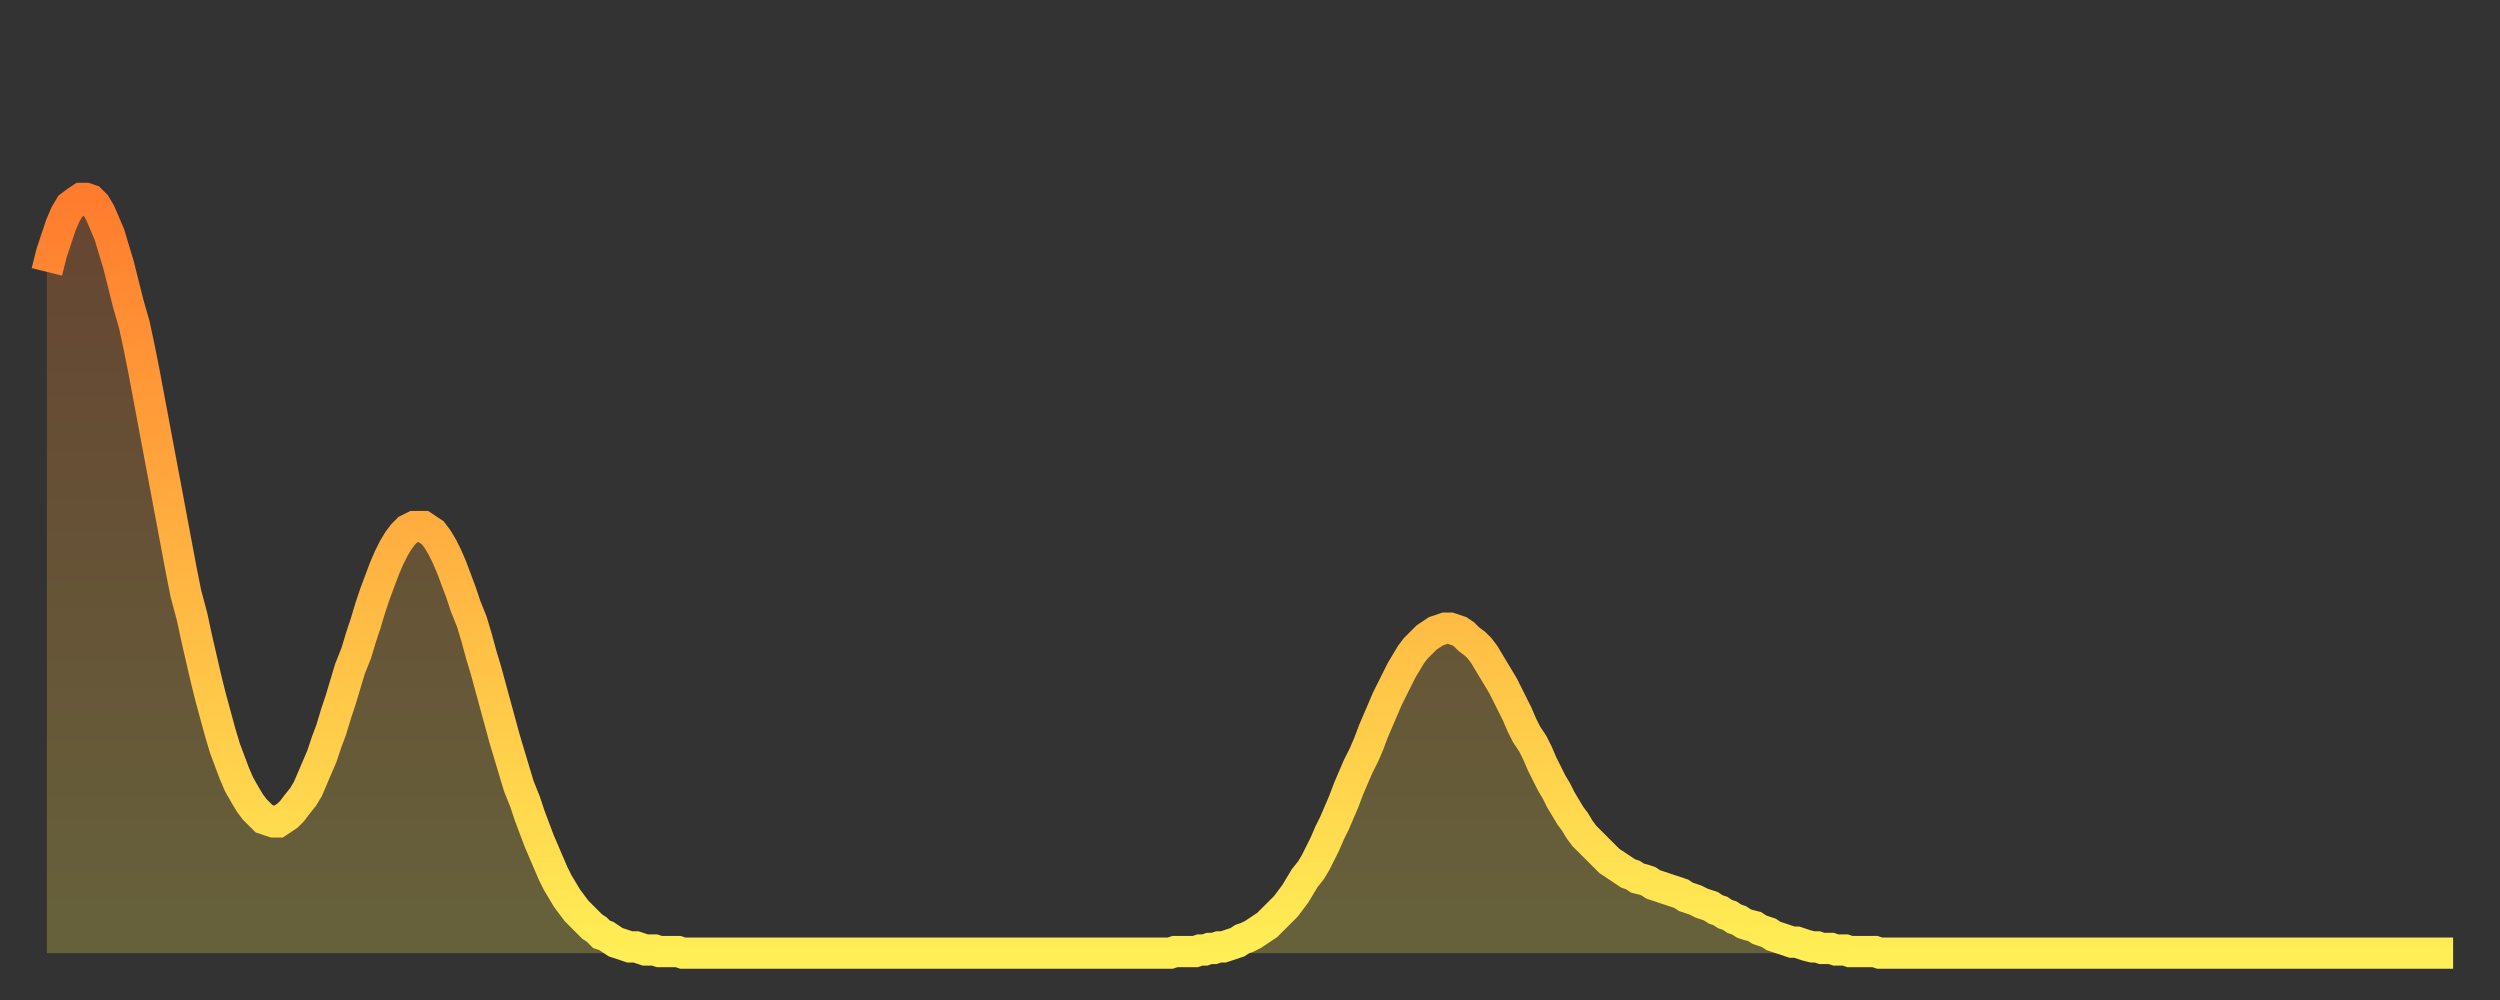 <?xml version="1.0" encoding="utf-8" ?>
<svg baseProfile="full" height="64" version="1.1" width="160" xmlns="http://www.w3.org/2000/svg" xmlns:ev="http://www.w3.org/2001/xml-events" xmlns:xlink="http://www.w3.org/1999/xlink"><rect width="100%" height="100%" fill="#333333" stroke="none"/><defs><linearGradient id="id2975612" x1="0" x2="0" y1="0" y2="1"><stop offset="0%" stop-color="#ff7c2e" /><stop offset="50%" stop-color="#ffb542" /><stop offset="100%" stop-color="#ffee55" /></linearGradient></defs><g transform="translate(3,3)"><g><path d="M 0.0 14.4 0.3 13.2 0.6 12.3 0.9 11.4 1.2 10.7 1.5 10.2 1.9 9.9 2.2 9.7 2.5 9.7 2.8 9.8 3.1 10.1 3.4 10.6 3.7 11.3 4.0 12.0 4.3 13.0 4.6 14.0 4.9 15.2 5.2 16.4 5.6 17.8 5.9 19.2 6.2 20.7 6.5 22.3 6.8 23.9 7.1 25.5 7.4 27.1 7.7 28.7 8.0 30.3 8.3 31.9 8.6 33.5 8.9 35.0 9.3 36.5 9.6 37.9 9.9 39.2 10.2 40.5 10.5 41.7 10.8 42.8 11.1 43.9 11.4 44.9 11.7 45.7 12.0 46.5 12.3 47.2 12.7 47.9 13.0 48.4 13.3 48.8 13.6 49.1 13.9 49.4 14.2 49.5 14.5 49.6 14.8 49.6 15.1 49.4 15.4 49.2 15.7 48.9 16.0 48.5 16.4 48.0 16.7 47.5 17.0 46.8 17.3 46.1 17.6 45.4 17.9 44.5 18.2 43.7 18.5 42.7 18.8 41.8 19.1 40.8 19.4 39.8 19.8 38.8 20.1 37.8 20.4 36.9 20.7 35.9 21.0 35.0 21.3 34.2 21.6 33.4 21.9 32.7 22.2 32.1 22.5 31.6 22.8 31.2 23.1 30.9 23.5 30.7 23.8 30.7 24.1 30.7 24.4 30.9 24.7 31.1 25.0 31.5 25.3 32.0 25.6 32.6 25.9 33.3 26.2 34.1 26.5 34.9 26.8 35.8 27.2 36.8 27.5 37.8 27.8 38.9 28.1 39.9 28.4 41.0 28.7 42.1 29.0 43.2 29.3 44.3 29.6 45.3 29.9 46.3 30.2 47.3 30.6 48.3 30.9 49.2 31.2 50.0 31.5 50.8 31.8 51.5 32.1 52.2 32.4 52.9 32.7 53.5 33.0 54.0 33.3 54.5 33.6 54.9 33.9 55.3 34.3 55.7 34.6 56.0 34.9 56.3 35.2 56.5 35.5 56.8 35.8 56.9 36.1 57.1 36.4 57.3 36.7 57.4 37.0 57.5 37.3 57.6 37.7 57.6 38.0 57.7 38.3 57.8 38.6 57.8 38.9 57.8 39.2 57.9 39.5 57.9 39.8 57.9 40.1 57.9 40.4 57.9 40.7 58.0 41.0 58.0 41.4 58.0 41.7 58.0 42.0 58.0 42.3 58.0 42.6 58.0 42.9 58.0 43.2 58.0 43.5 58.0 43.8 58.0 44.1 58.0 44.4 58.0 44.7 58.0 45.1 58.0 45.4 58.0 45.7 58.0 46.0 58.0 46.3 58.0 46.6 58.0 46.9 58.0 47.2 58.0 47.5 58.0 47.8 58.0 48.1 58.0 48.5 58.0 48.8 58.0 49.1 58.0 49.4 58.0 49.7 58.0 50.0 58.0 50.3 58.0 50.6 58.0 50.9 58.0 51.2 58.0 51.5 58.0 51.8 58.0 52.2 58.0 52.5 58.0 52.8 58.0 53.1 58.0 53.4 58.0 53.7 58.0 54.0 58.0 54.3 58.0 54.6 58.0 54.9 58.0 55.2 58.0 55.6 58.0 55.9 58.0 56.2 58.0 56.5 58.0 56.8 58.0 57.1 58.0 57.4 58.0 57.7 58.0 58.0 58.0 58.3 58.0 58.6 58.0 58.9 58.0 59.3 58.0 59.6 58.0 59.9 58.0 60.2 58.0 60.5 58.0 60.8 58.0 61.1 58.0 61.4 58.0 61.7 58.0 62.0 58.0 62.3 58.0 62.6 58.0 63.0 58.0 63.3 58.0 63.6 58.0 63.9 58.0 64.2 58.0 64.5 58.0 64.8 58.0 65.1 58.0 65.4 58.0 65.7 58.0 66.0 58.0 66.4 58.0 66.7 58.0 67.0 58.0 67.3 58.0 67.6 58.0 67.9 58.0 68.2 58.0 68.5 58.0 68.8 58.0 69.1 58.0 69.4 58.0 69.7 58.0 70.1 58.0 70.4 58.0 70.7 58.0 71.0 58.0 71.3 58.0 71.6 58.0 71.9 58.0 72.2 57.9 72.5 57.9 72.8 57.9 73.1 57.9 73.5 57.9 73.8 57.8 74.1 57.8 74.4 57.7 74.7 57.7 75.0 57.6 75.3 57.6 75.6 57.5 75.9 57.4 76.2 57.3 76.5 57.1 76.8 57.0 77.2 56.8 77.5 56.6 77.8 56.4 78.1 56.2 78.4 55.9 78.7 55.6 79.0 55.3 79.3 55.0 79.6 54.6 79.9 54.2 80.2 53.7 80.5 53.2 80.9 52.7 81.2 52.2 81.5 51.6 81.8 51.0 82.1 50.3 82.4 49.7 82.7 49.0 83.0 48.3 83.3 47.5 83.6 46.8 83.9 46.1 84.3 45.3 84.6 44.6 84.9 43.8 85.2 43.1 85.5 42.4 85.8 41.7 86.1 41.1 86.4 40.5 86.7 39.9 87.0 39.4 87.3 38.9 87.6 38.5 88.0 38.1 88.3 37.8 88.6 37.6 88.9 37.4 89.2 37.3 89.5 37.2 89.8 37.2 90.1 37.3 90.4 37.4 90.7 37.6 91.0 37.9 91.4 38.2 91.7 38.5 92.0 38.9 92.3 39.4 92.6 39.9 92.9 40.4 93.2 40.9 93.5 41.5 93.8 42.1 94.1 42.7 94.4 43.4 94.7 44.0 95.1 44.6 95.4 45.2 95.7 45.9 96.0 46.5 96.3 47.1 96.6 47.6 96.9 48.2 97.2 48.7 97.5 49.2 97.8 49.6 98.1 50.1 98.4 50.5 98.8 50.9 99.1 51.2 99.4 51.5 99.7 51.8 100.0 52.1 100.3 52.3 100.6 52.5 100.9 52.7 101.2 52.9 101.5 53.0 101.8 53.2 102.2 53.3 102.5 53.4 102.8 53.6 103.1 53.7 103.4 53.8 103.7 53.9 104.0 54.0 104.3 54.1 104.6 54.2 104.9 54.4 105.2 54.5 105.5 54.6 105.9 54.8 106.2 54.9 106.5 55.0 106.8 55.2 107.1 55.3 107.4 55.5 107.7 55.6 108.0 55.8 108.3 55.9 108.6 56.1 108.9 56.2 109.3 56.3 109.6 56.5 109.9 56.6 110.2 56.7 110.5 56.9 110.8 57.0 111.1 57.1 111.4 57.2 111.7 57.3 112.0 57.3 112.3 57.4 112.6 57.5 113.0 57.6 113.3 57.6 113.6 57.7 113.9 57.7 114.2 57.7 114.5 57.8 114.8 57.8 115.1 57.8 115.4 57.9 115.7 57.9 116.0 57.9 116.3 57.9 116.7 57.9 117.0 57.9 117.3 58.0 117.6 58.0 117.9 58.0 118.2 58.0 118.5 58.0 118.8 58.0 119.1 58.0 119.4 58.0 119.7 58.0 120.1 58.0 120.4 58.0 120.7 58.0 121.0 58.0 121.3 58.0 121.6 58.0 121.9 58.0 122.2 58.0 122.5 58.0 122.8 58.0 123.1 58.0 123.4 58.0 123.8 58.0 124.1 58.0 124.4 58.0 124.7 58.0 125.0 58.0 125.3 58.0 125.6 58.0 125.9 58.0 126.2 58.0 126.5 58.0 126.8 58.0 127.2 58.0 127.5 58.0 127.8 58.0 128.1 58.0 128.4 58.0 128.7 58.0 129.0 58.0 129.3 58.0 129.6 58.0 129.9 58.0 130.2 58.0 130.5 58.0 130.9 58.0 131.2 58.0 131.5 58.0 131.8 58.0 132.1 58.0 132.4 58.0 132.7 58.0 133.0 58.0 133.3 58.0 133.6 58.0 133.9 58.0 134.2 58.0 134.6 58.0 134.9 58.0 135.2 58.0 135.5 58.0 135.8 58.0 136.1 58.0 136.4 58.0 136.7 58.0 137.0 58.0 137.3 58.0 137.6 58.0 138.0 58.0 138.3 58.0 138.6 58.0 138.9 58.0 139.2 58.0 139.5 58.0 139.8 58.0 140.1 58.0 140.4 58.0 140.7 58.0 141.0 58.0 141.3 58.0 141.7 58.0 142.0 58.0 142.3 58.0 142.6 58.0 142.9 58.0 143.2 58.0 143.5 58.0 143.8 58.0 144.1 58.0 144.4 58.0 144.7 58.0 145.1 58.0 145.4 58.0 145.7 58.0 146.0 58.0 146.3 58.0 146.6 58.0 146.9 58.0 147.2 58.0 147.5 58.0 147.8 58.0 148.1 58.0 148.4 58.0 148.8 58.0 149.1 58.0 149.4 58.0 149.7 58.0 150.0 58.0 150.3 58.0 150.6 58.0 150.9 58.0 151.2 58.0 151.5 58.0 151.8 58.0 152.1 58.0 152.5 58.0 152.8 58.0 153.1 58.0 153.4 58.0 153.7 58.0 154.0 58.0" fill="none" id="graph-curve" opacity="1" stroke="url(#id2975612)" stroke-width="2" /><path d="M 0 58 L 0.0 14.4 0.3 13.2 0.6 12.3 0.9 11.4 1.2 10.7 1.5 10.2 1.9 9.9 2.2 9.7 2.5 9.7 2.8 9.8 3.1 10.1 3.4 10.6 3.7 11.3 4.0 12.0 4.3 13.0 4.6 14.0 4.9 15.2 5.2 16.4 5.6 17.8 5.9 19.2 6.2 20.7 6.5 22.3 6.8 23.9 7.1 25.5 7.4 27.1 7.7 28.7 8.0 30.3 8.3 31.9 8.6 33.5 8.9 35.0 9.3 36.5 9.6 37.9 9.9 39.2 10.2 40.5 10.5 41.7 10.8 42.8 11.1 43.9 11.4 44.9 11.7 45.7 12.0 46.5 12.3 47.2 12.7 47.9 13.0 48.4 13.3 48.8 13.6 49.1 13.9 49.4 14.2 49.5 14.5 49.6 14.8 49.6 15.1 49.4 15.4 49.2 15.7 48.9 16.0 48.5 16.4 48.0 16.7 47.5 17.0 46.8 17.3 46.1 17.6 45.4 17.9 44.5 18.2 43.7 18.5 42.7 18.8 41.8 19.1 40.8 19.4 39.8 19.8 38.8 20.1 37.8 20.4 36.9 20.7 35.9 21.0 35.0 21.3 34.2 21.6 33.4 21.9 32.7 22.2 32.1 22.5 31.6 22.8 31.2 23.1 30.9 23.5 30.7 23.8 30.7 24.1 30.7 24.4 30.9 24.7 31.1 25.0 31.5 25.3 32.0 25.6 32.6 25.9 33.3 26.2 34.1 26.5 34.9 26.8 35.8 27.2 36.8 27.5 37.8 27.8 38.9 28.1 39.9 28.4 41.0 28.7 42.1 29.0 43.2 29.3 44.3 29.6 45.3 29.9 46.3 30.2 47.3 30.6 48.3 30.9 49.2 31.2 50.0 31.5 50.8 31.8 51.5 32.1 52.2 32.4 52.9 32.7 53.5 33.0 54.0 33.3 54.5 33.6 54.9 33.9 55.3 34.3 55.7 34.6 56.0 34.9 56.3 35.2 56.5 35.5 56.8 35.8 56.9 36.1 57.1 36.4 57.3 36.7 57.4 37.0 57.5 37.3 57.6 37.7 57.6 38.0 57.7 38.3 57.8 38.6 57.8 38.9 57.8 39.2 57.9 39.5 57.9 39.8 57.9 40.1 57.9 40.4 57.9 40.7 58.0 41.0 58.0 41.4 58.0 41.7 58.0 42.0 58.0 42.3 58.0 42.6 58.0 42.9 58.0 43.2 58.0 43.5 58.0 43.8 58.0 44.1 58.0 44.4 58.0 44.7 58.0 45.1 58.0 45.4 58.0 45.7 58.0 46.0 58.0 46.3 58.0 46.6 58.0 46.9 58.0 47.2 58.0 47.5 58.0 47.8 58.0 48.1 58.0 48.5 58.0 48.8 58.0 49.1 58.0 49.4 58.0 49.7 58.0 50.0 58.0 50.3 58.0 50.6 58.0 50.9 58.0 51.2 58.0 51.5 58.0 51.8 58.0 52.2 58.0 52.5 58.0 52.8 58.0 53.1 58.0 53.4 58.0 53.7 58.0 54.0 58.0 54.3 58.0 54.6 58.0 54.9 58.0 55.2 58.0 55.6 58.0 55.9 58.0 56.2 58.0 56.5 58.0 56.8 58.0 57.1 58.0 57.4 58.0 57.7 58.0 58.0 58.0 58.3 58.0 58.6 58.0 58.9 58.0 59.3 58.0 59.6 58.0 59.9 58.0 60.2 58.0 60.5 58.0 60.8 58.0 61.1 58.0 61.4 58.0 61.7 58.0 62.0 58.0 62.3 58.0 62.6 58.0 63.0 58.0 63.3 58.0 63.6 58.0 63.9 58.0 64.2 58.0 64.5 58.0 64.8 58.0 65.1 58.0 65.4 58.0 65.7 58.0 66.0 58.0 66.4 58.0 66.7 58.0 67.0 58.0 67.3 58.0 67.6 58.0 67.9 58.0 68.2 58.0 68.5 58.0 68.8 58.0 69.1 58.0 69.4 58.0 69.7 58.0 70.1 58.0 70.4 58.0 70.7 58.0 71.0 58.0 71.3 58.0 71.6 58.0 71.9 58.0 72.2 57.9 72.5 57.9 72.8 57.9 73.1 57.9 73.5 57.9 73.8 57.8 74.1 57.8 74.4 57.7 74.7 57.7 75.0 57.6 75.3 57.6 75.6 57.5 75.9 57.4 76.2 57.3 76.5 57.1 76.8 57.0 77.2 56.8 77.5 56.6 77.8 56.4 78.1 56.2 78.4 55.9 78.7 55.6 79.0 55.3 79.3 55.0 79.6 54.6 79.9 54.2 80.2 53.7 80.5 53.2 80.9 52.7 81.2 52.2 81.5 51.6 81.8 51.0 82.1 50.3 82.4 49.7 82.7 49.0 83.0 48.3 83.3 47.5 83.6 46.8 83.9 46.1 84.3 45.3 84.6 44.6 84.9 43.8 85.2 43.1 85.5 42.4 85.8 41.7 86.1 41.1 86.4 40.5 86.7 39.9 87.0 39.4 87.3 38.9 87.6 38.5 88.0 38.1 88.3 37.8 88.6 37.6 88.9 37.4 89.2 37.3 89.5 37.2 89.8 37.2 90.1 37.3 90.4 37.4 90.7 37.6 91.0 37.9 91.4 38.2 91.7 38.5 92.0 38.9 92.3 39.4 92.6 39.9 92.9 40.4 93.2 40.9 93.5 41.5 93.8 42.1 94.1 42.7 94.4 43.4 94.7 44.0 95.1 44.6 95.4 45.2 95.7 45.9 96.0 46.5 96.3 47.1 96.6 47.6 96.9 48.2 97.2 48.7 97.5 49.2 97.8 49.6 98.1 50.1 98.4 50.5 98.8 50.9 99.1 51.2 99.4 51.5 99.7 51.8 100.0 52.1 100.3 52.3 100.6 52.5 100.9 52.7 101.2 52.9 101.5 53.0 101.8 53.2 102.2 53.3 102.5 53.4 102.8 53.6 103.1 53.7 103.4 53.8 103.7 53.9 104.0 54.0 104.3 54.1 104.6 54.2 104.9 54.4 105.2 54.5 105.5 54.6 105.9 54.8 106.2 54.9 106.5 55.0 106.8 55.2 107.1 55.3 107.4 55.5 107.7 55.6 108.0 55.8 108.3 55.9 108.6 56.1 108.9 56.2 109.3 56.3 109.6 56.5 109.9 56.6 110.2 56.7 110.5 56.9 110.8 57.0 111.1 57.1 111.4 57.2 111.7 57.3 112.0 57.3 112.3 57.4 112.6 57.5 113.0 57.6 113.3 57.6 113.6 57.7 113.9 57.7 114.2 57.7 114.5 57.8 114.8 57.8 115.1 57.8 115.4 57.9 115.7 57.9 116.0 57.9 116.3 57.9 116.7 57.9 117.0 57.9 117.3 58.0 117.6 58.0 117.9 58.0 118.2 58.0 118.5 58.0 118.8 58.0 119.1 58.0 119.4 58.0 119.7 58.0 120.1 58.0 120.4 58.0 120.7 58.0 121.0 58.0 121.3 58.0 121.6 58.0 121.9 58.0 122.2 58.0 122.5 58.0 122.8 58.0 123.1 58.0 123.4 58.0 123.8 58.0 124.1 58.0 124.4 58.0 124.7 58.0 125.0 58.0 125.3 58.0 125.6 58.0 125.9 58.0 126.2 58.0 126.5 58.0 126.8 58.0 127.2 58.0 127.5 58.0 127.8 58.0 128.1 58.0 128.4 58.0 128.7 58.0 129.0 58.0 129.3 58.0 129.6 58.0 129.9 58.0 130.2 58.0 130.5 58.0 130.9 58.0 131.2 58.0 131.5 58.0 131.8 58.0 132.1 58.0 132.4 58.0 132.7 58.0 133.0 58.0 133.3 58.0 133.6 58.0 133.9 58.0 134.2 58.0 134.6 58.0 134.9 58.0 135.2 58.0 135.5 58.0 135.8 58.0 136.1 58.0 136.4 58.0 136.7 58.0 137.0 58.0 137.3 58.0 137.6 58.0 138.0 58.0 138.3 58.0 138.6 58.0 138.9 58.0 139.2 58.0 139.5 58.0 139.8 58.0 140.1 58.0 140.4 58.0 140.7 58.0 141.0 58.0 141.3 58.0 141.7 58.0 142.0 58.0 142.3 58.0 142.6 58.0 142.9 58.0 143.2 58.0 143.5 58.0 143.8 58.0 144.1 58.0 144.4 58.0 144.7 58.0 145.1 58.0 145.4 58.0 145.7 58.0 146.0 58.0 146.3 58.0 146.6 58.0 146.9 58.0 147.2 58.0 147.5 58.0 147.8 58.0 148.1 58.0 148.4 58.0 148.8 58.0 149.1 58.0 149.4 58.0 149.7 58.0 150.0 58.0 150.3 58.0 150.6 58.0 150.9 58.0 151.2 58.0 151.5 58.0 151.8 58.0 152.1 58.0 152.5 58.0 152.8 58.0 153.1 58.0 153.4 58.0 153.7 58.0 154.0 58.0 154 58" fill="url(#id2975612)" fill-opacity=".25" id="graph-shadow" /></g></g></svg>